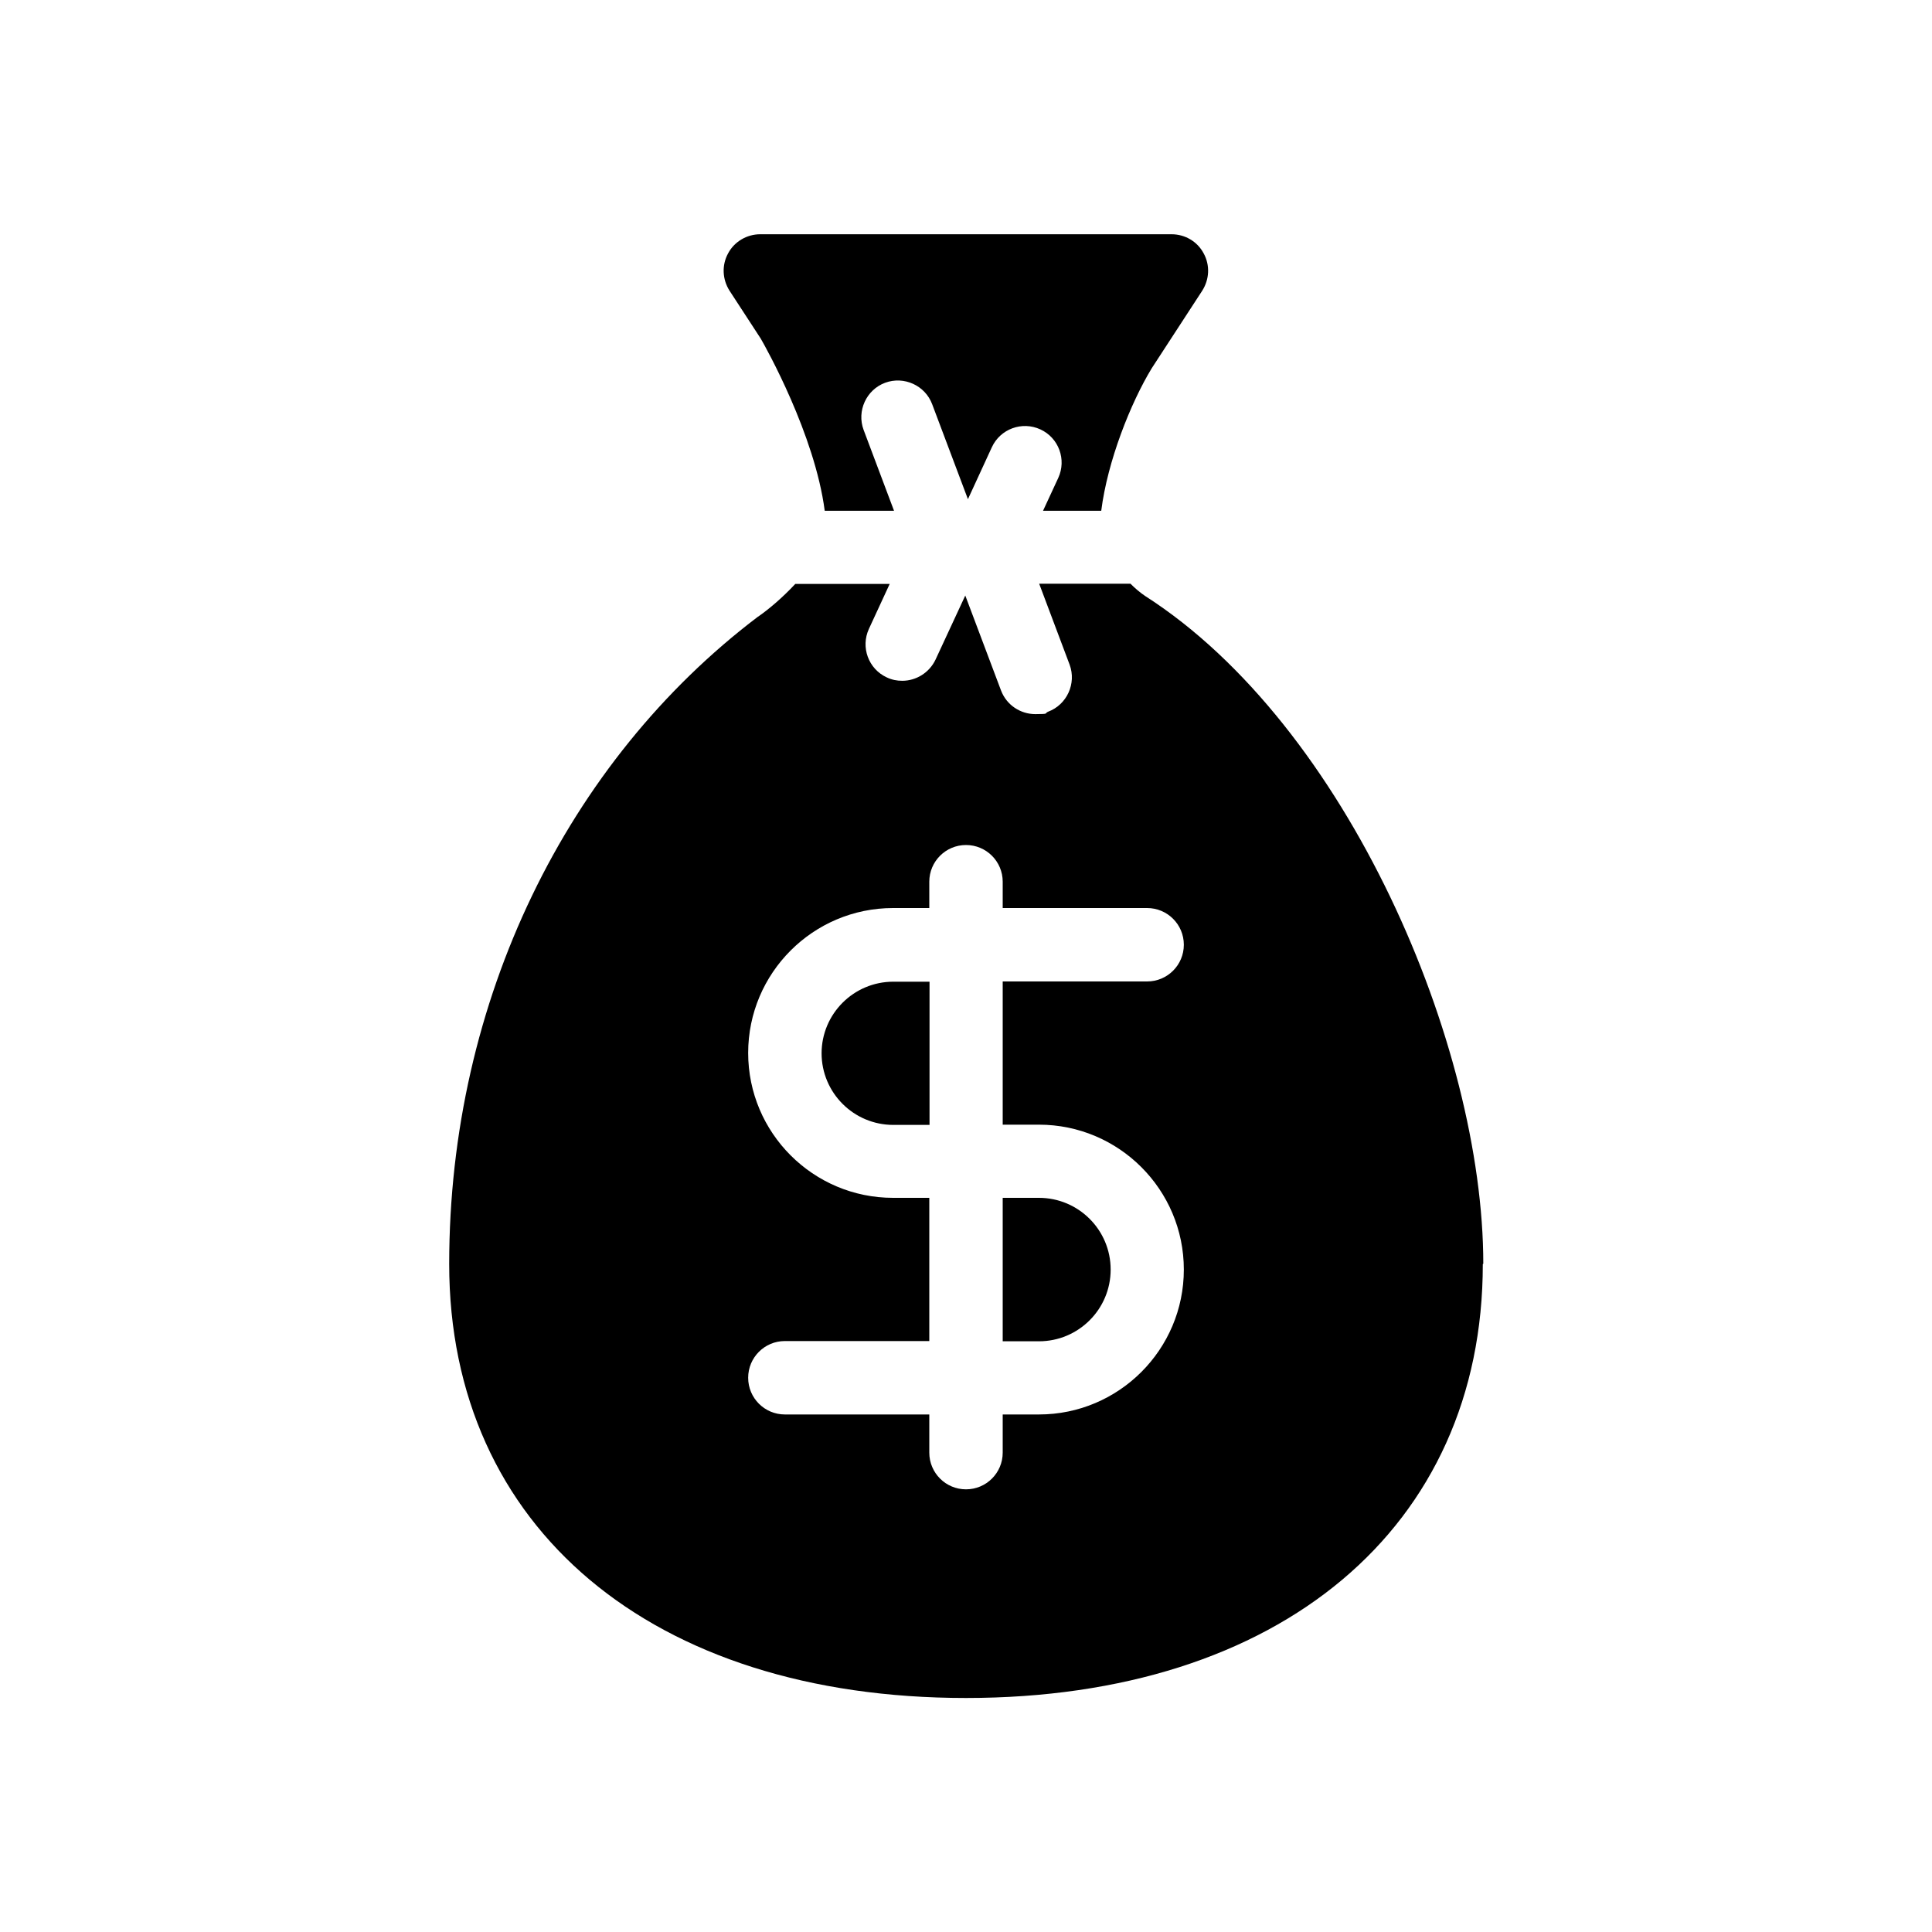 <?xml version="1.0" encoding="UTF-8"?> <svg xmlns="http://www.w3.org/2000/svg" xmlns:xlink="http://www.w3.org/1999/xlink" id="Capa_1" version="1.1" viewBox="0 0 800 800"><path d="M302.1,120.4c-3-4.7-3.3-10.6-.6-15.5,2.6-4.9,7.8-7.9,13.3-7.9h170.3c5.6,0,10.7,3,13.3,7.9,2.7,4.9,2.4,10.8-.6,15.5l-20.9,32.1c-8.7,14.3-18.3,38.4-20.9,59h-24.1l6.3-13.6c3.5-7.6.2-16.6-7.4-20.1-7.6-3.5-16.6-.2-20.1,7.4l-9.9,21.5-14.8-39.3c-2.9-7.8-11.7-11.8-19.5-8.9-7.8,2.9-11.8,11.7-8.9,19.5l12.6,33.5h-28.7c-4.1-31.5-24.4-67.7-26.5-71.3l-12.9-19.8ZM340.2,436.1c0,16.4,13.3,29.7,29.7,29.7h15v-59.3h-15c-16.4,0-29.7,13.3-29.7,29.7ZM415.2,555.4h15c16.4,0,29.7-13.3,29.7-29.7s-13.3-29.7-29.7-29.7h-15v59.3ZM614,523.4c0,109.1-84,179.7-214,179.7s-214-70.5-214-179.7,48.9-208.2,127.8-268c.2-.1.4-.3.6-.4,4-2.8,9.7-7.6,14.9-13.2h39.1l-8.6,18.6c-3.5,7.6-.2,16.6,7.4,20.1,2.1,1,4.2,1.4,6.4,1.4,5.7,0,11.2-3.3,13.8-8.8l12.3-26.5,14.8,39.3c2.3,6.1,8.1,9.8,14.2,9.8s3.6-.3,5.3-1c7.8-2.9,11.8-11.7,8.9-19.5l-12.6-33.5h37.8c1.9,1.9,4,3.7,6.1,5.1,83.8,53.7,140,186.2,140,276.5ZM415.2,465.7v-59.3h59.8c8.4,0,15.2-6.8,15.2-15.2s-6.8-15.2-15.2-15.2h-59.8v-10.9c0-8.4-6.8-15.2-15.2-15.2s-15.2,6.8-15.2,15.2v10.9h-15c-33.1,0-60,26.9-60,60s26.9,60,60,60h15v59.3h-59.8c-8.4,0-15.2,6.8-15.2,15.2s6.8,15.2,15.2,15.2h59.8v15.8c0,8.4,6.8,15.2,15.2,15.2s15.2-6.8,15.2-15.2v-15.8h15c33.1,0,60-26.9,60-60s-26.9-60-60-60h-15Z"></path></svg> 